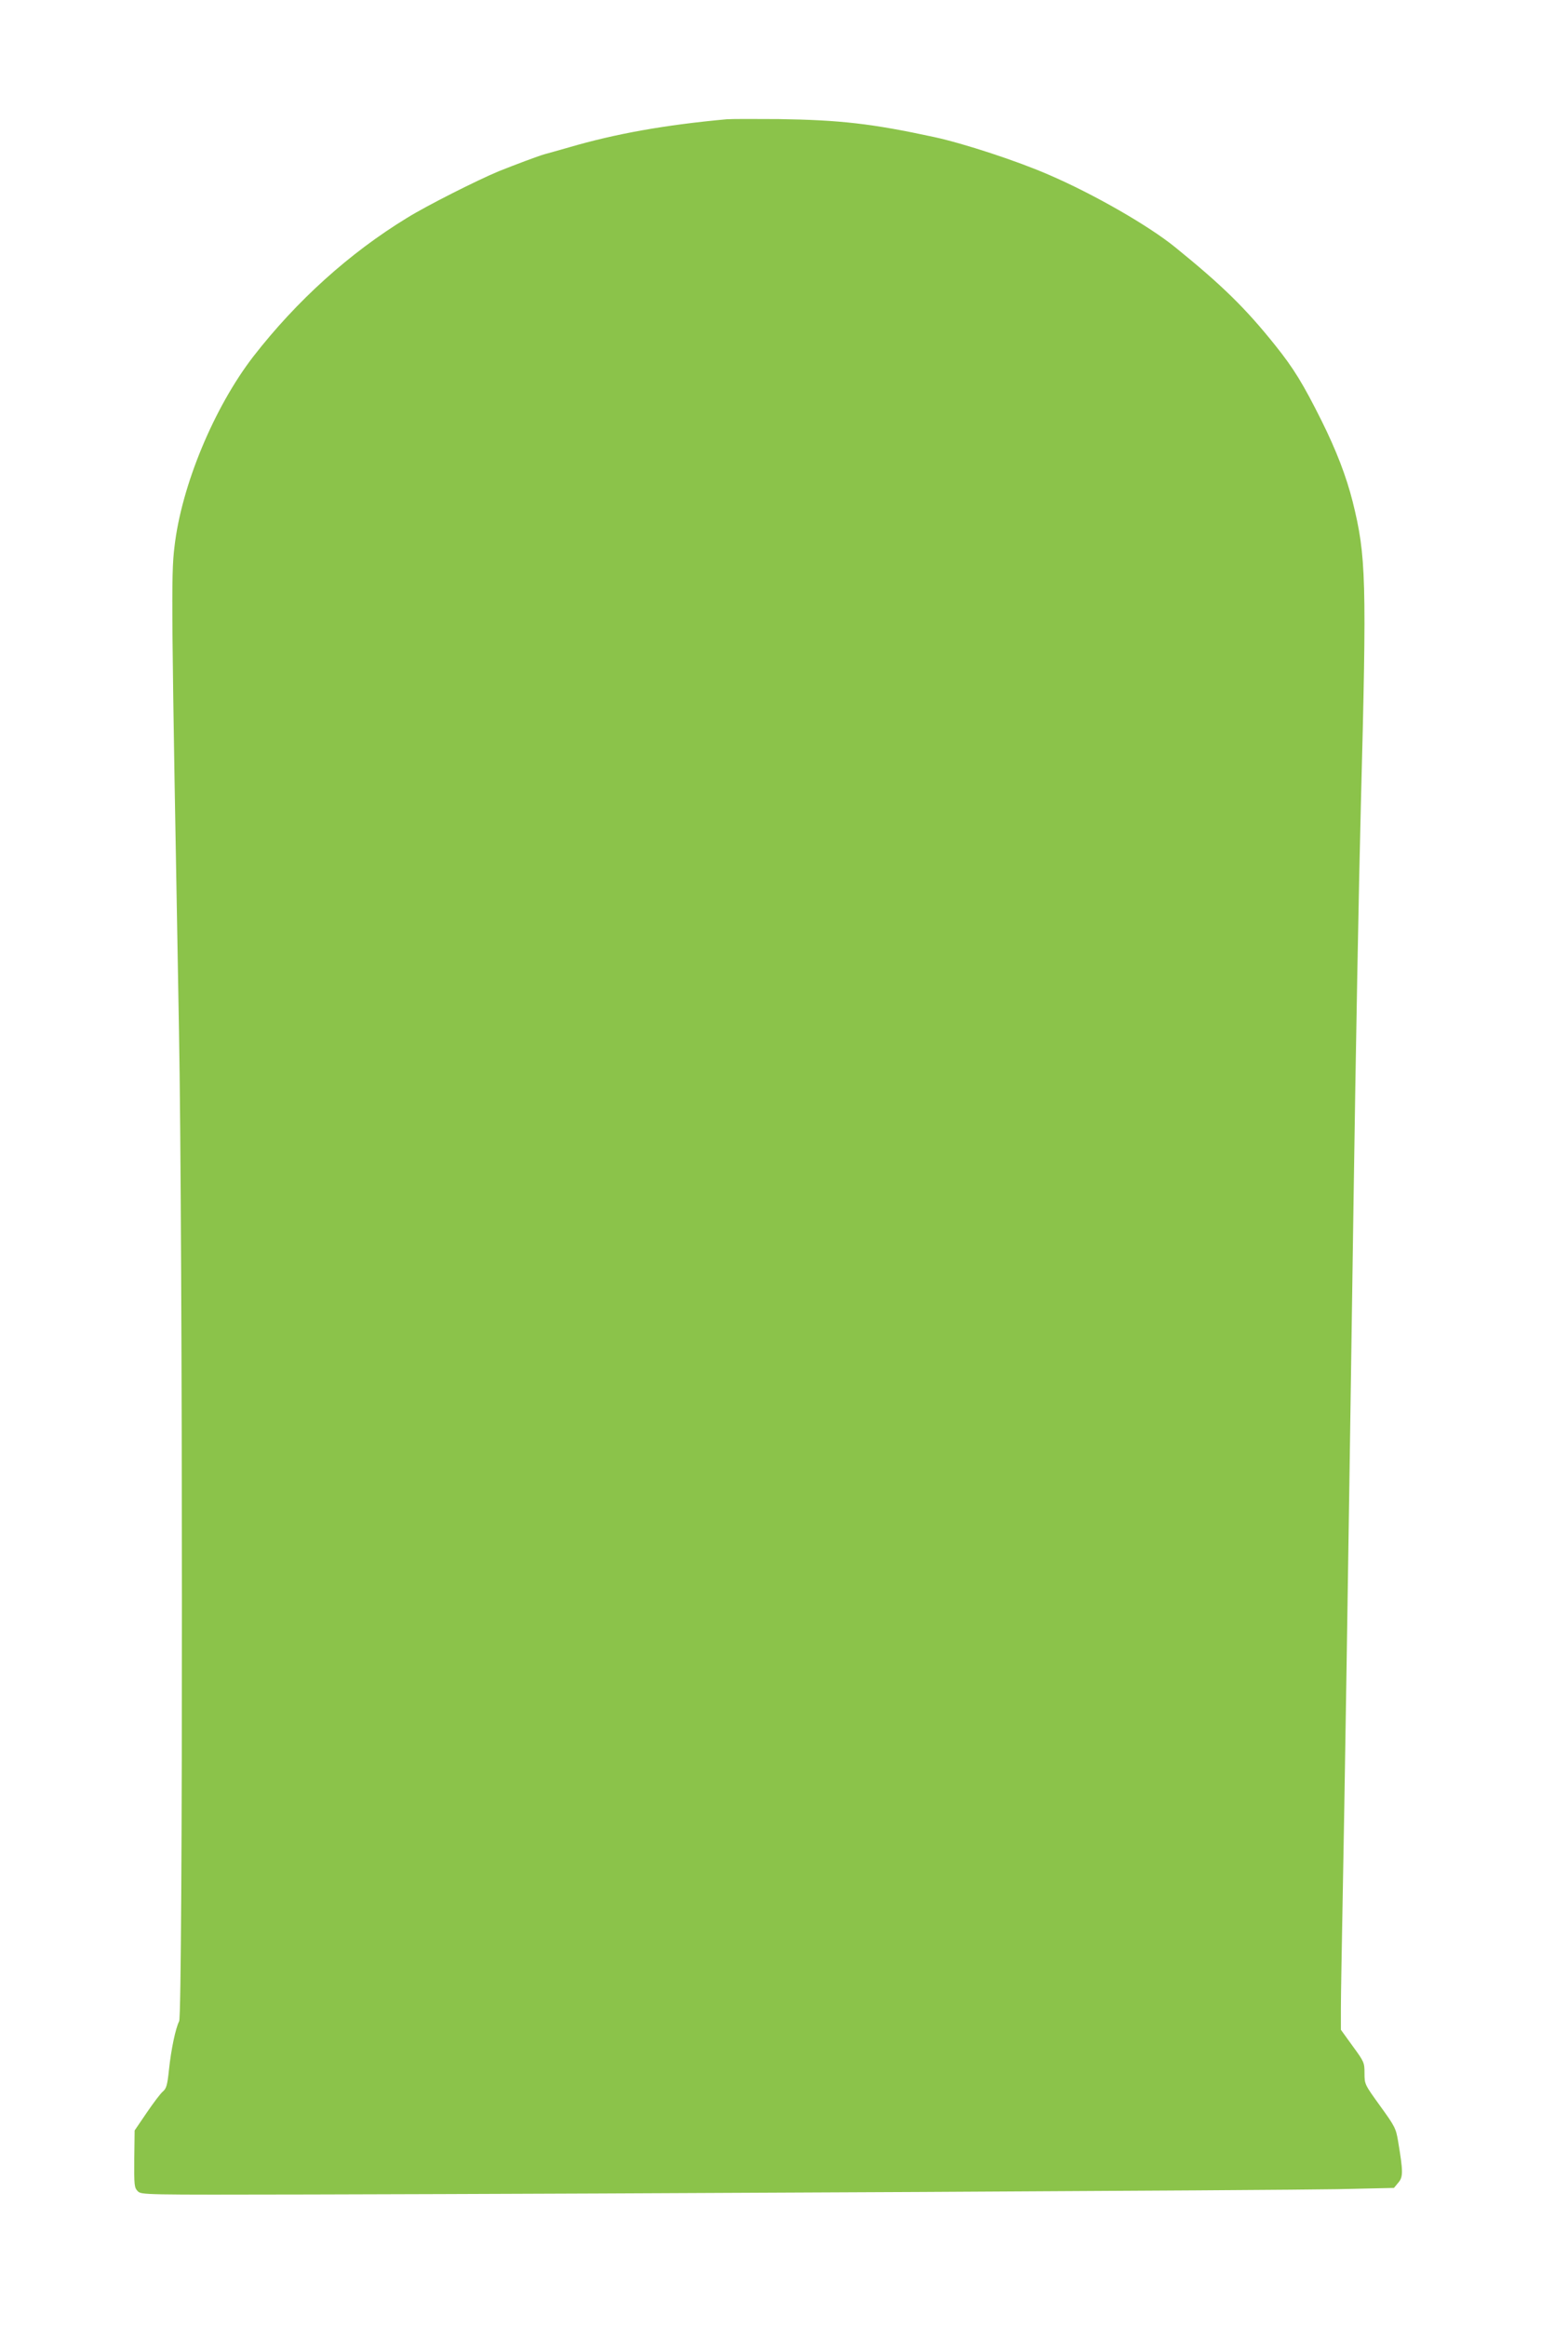<?xml version="1.0" standalone="no"?>
<!DOCTYPE svg PUBLIC "-//W3C//DTD SVG 20010904//EN"
 "http://www.w3.org/TR/2001/REC-SVG-20010904/DTD/svg10.dtd">
<svg version="1.0" xmlns="http://www.w3.org/2000/svg"
 width="863pt" height="1280pt" viewBox="0 0 863 1280"
 preserveAspectRatio="xMidYMid meet">
<g transform="translate(0,1280) scale(0.1,-0.1)"
fill="#8bc34a" stroke="none">
<path d="M4000 12144 c-339 -31 -610 -79 -870 -155 -58 -16 -118 -34 -135 -38
-35 -10 -165 -59 -250 -93 -120 -50 -394 -188 -504 -256 -318 -194 -608 -456
-846 -762 -217 -281 -397 -713 -435 -1050 -19 -157 -17 -327 25 -2653 21
-1138 22 -5415 1 -5455 -20 -40 -44 -154 -56 -267 -9 -85 -14 -103 -34 -120
-13 -11 -53 -64 -89 -117 l-66 -97 -2 -156 c-1 -146 0 -158 19 -178 21 -20 23
-20 949 -18 1736 4 5337 23 5651 29 l314 7 24 29 c27 31 27 60 -1 227 -12 72
-18 83 -99 195 -85 118 -86 119 -86 180 0 58 -2 63 -65 149 l-65 90 0 120 c0
66 5 341 10 610 10 520 27 1587 60 3850 11 765 29 1737 40 2160 33 1245 29
1366 -45 1665 -35 139 -90 282 -171 445 -102 204 -154 289 -255 415 -164 205
-293 331 -551 540 -145 118 -448 292 -694 398 -174 76 -470 173 -632 208 -342
74 -518 94 -857 99 -132 1 -260 1 -285 -1z"/>
</g>
</svg>
